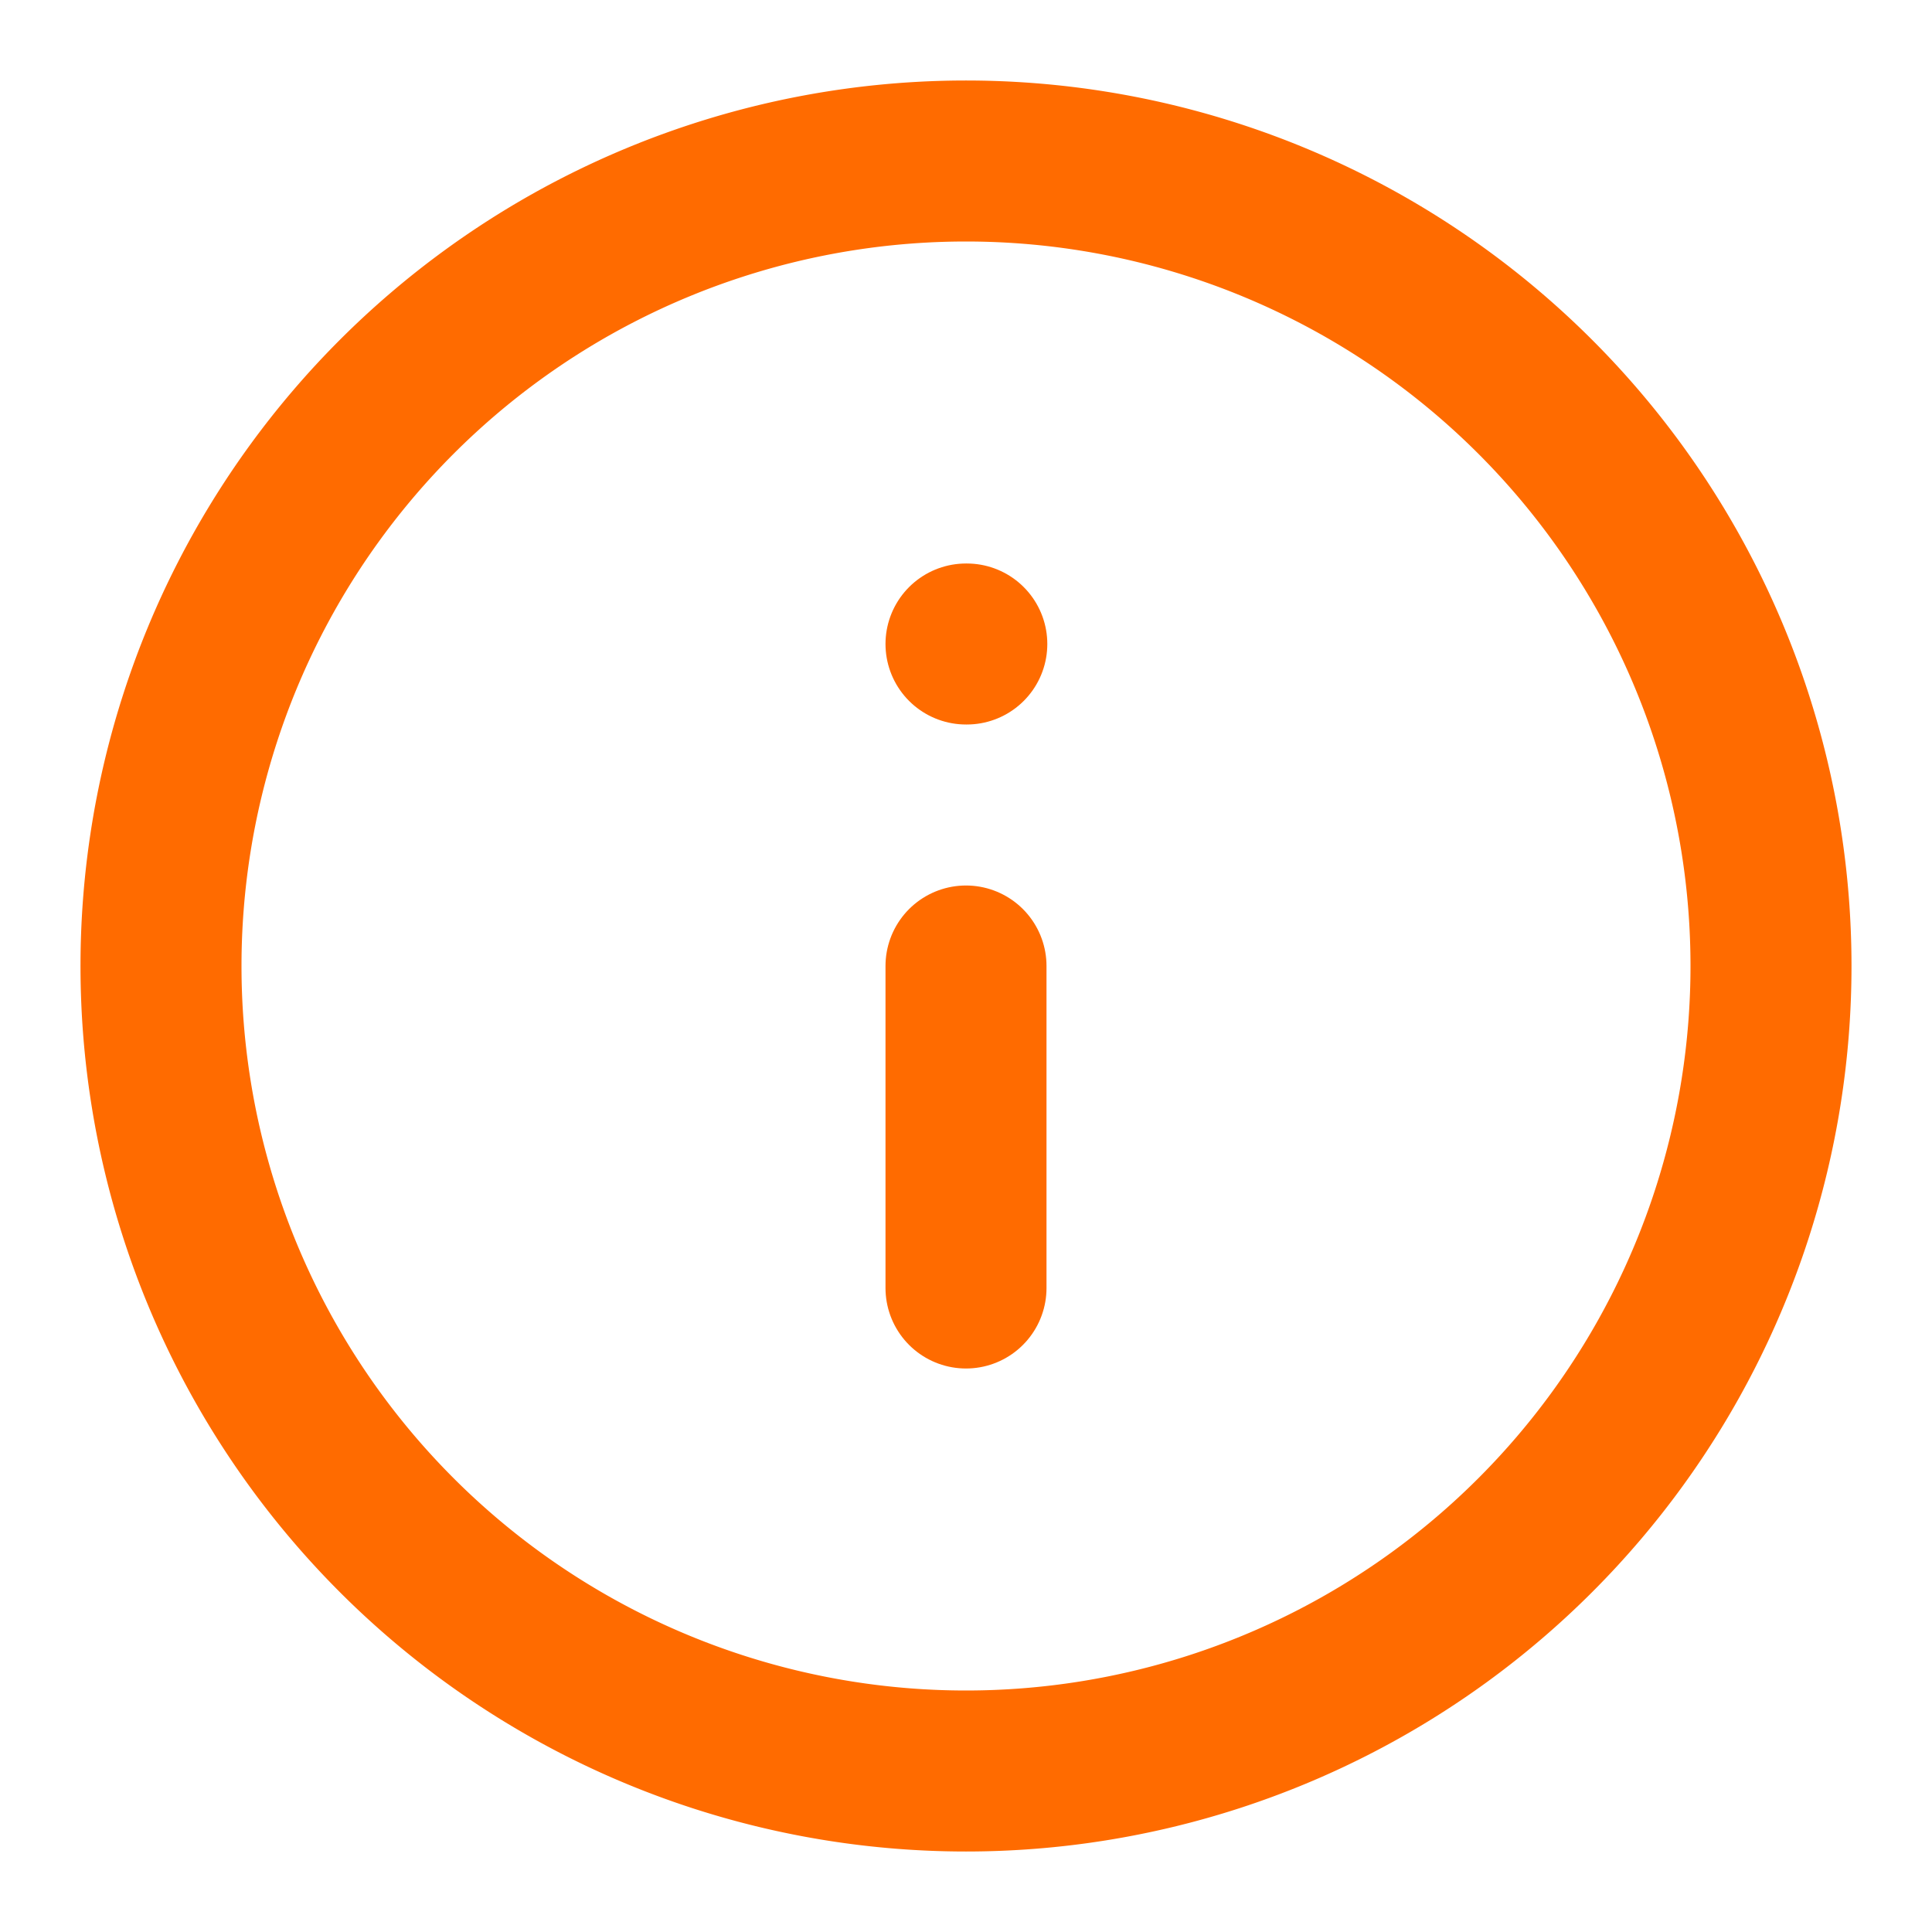 <svg xmlns="http://www.w3.org/2000/svg" width="64" height="64" viewBox="0 0 24 24" fill="none" stroke="#FF6B00" stroke-width="2" stroke-linecap="round" stroke-linejoin="round">
  <path d="M12 2a10 10 0 1 0 0 20 10 10 0 1 0 0-20z"></path>
  <path d="M12 16v-4"></path>
  <path d="M12 8h.01"></path>
</svg>
